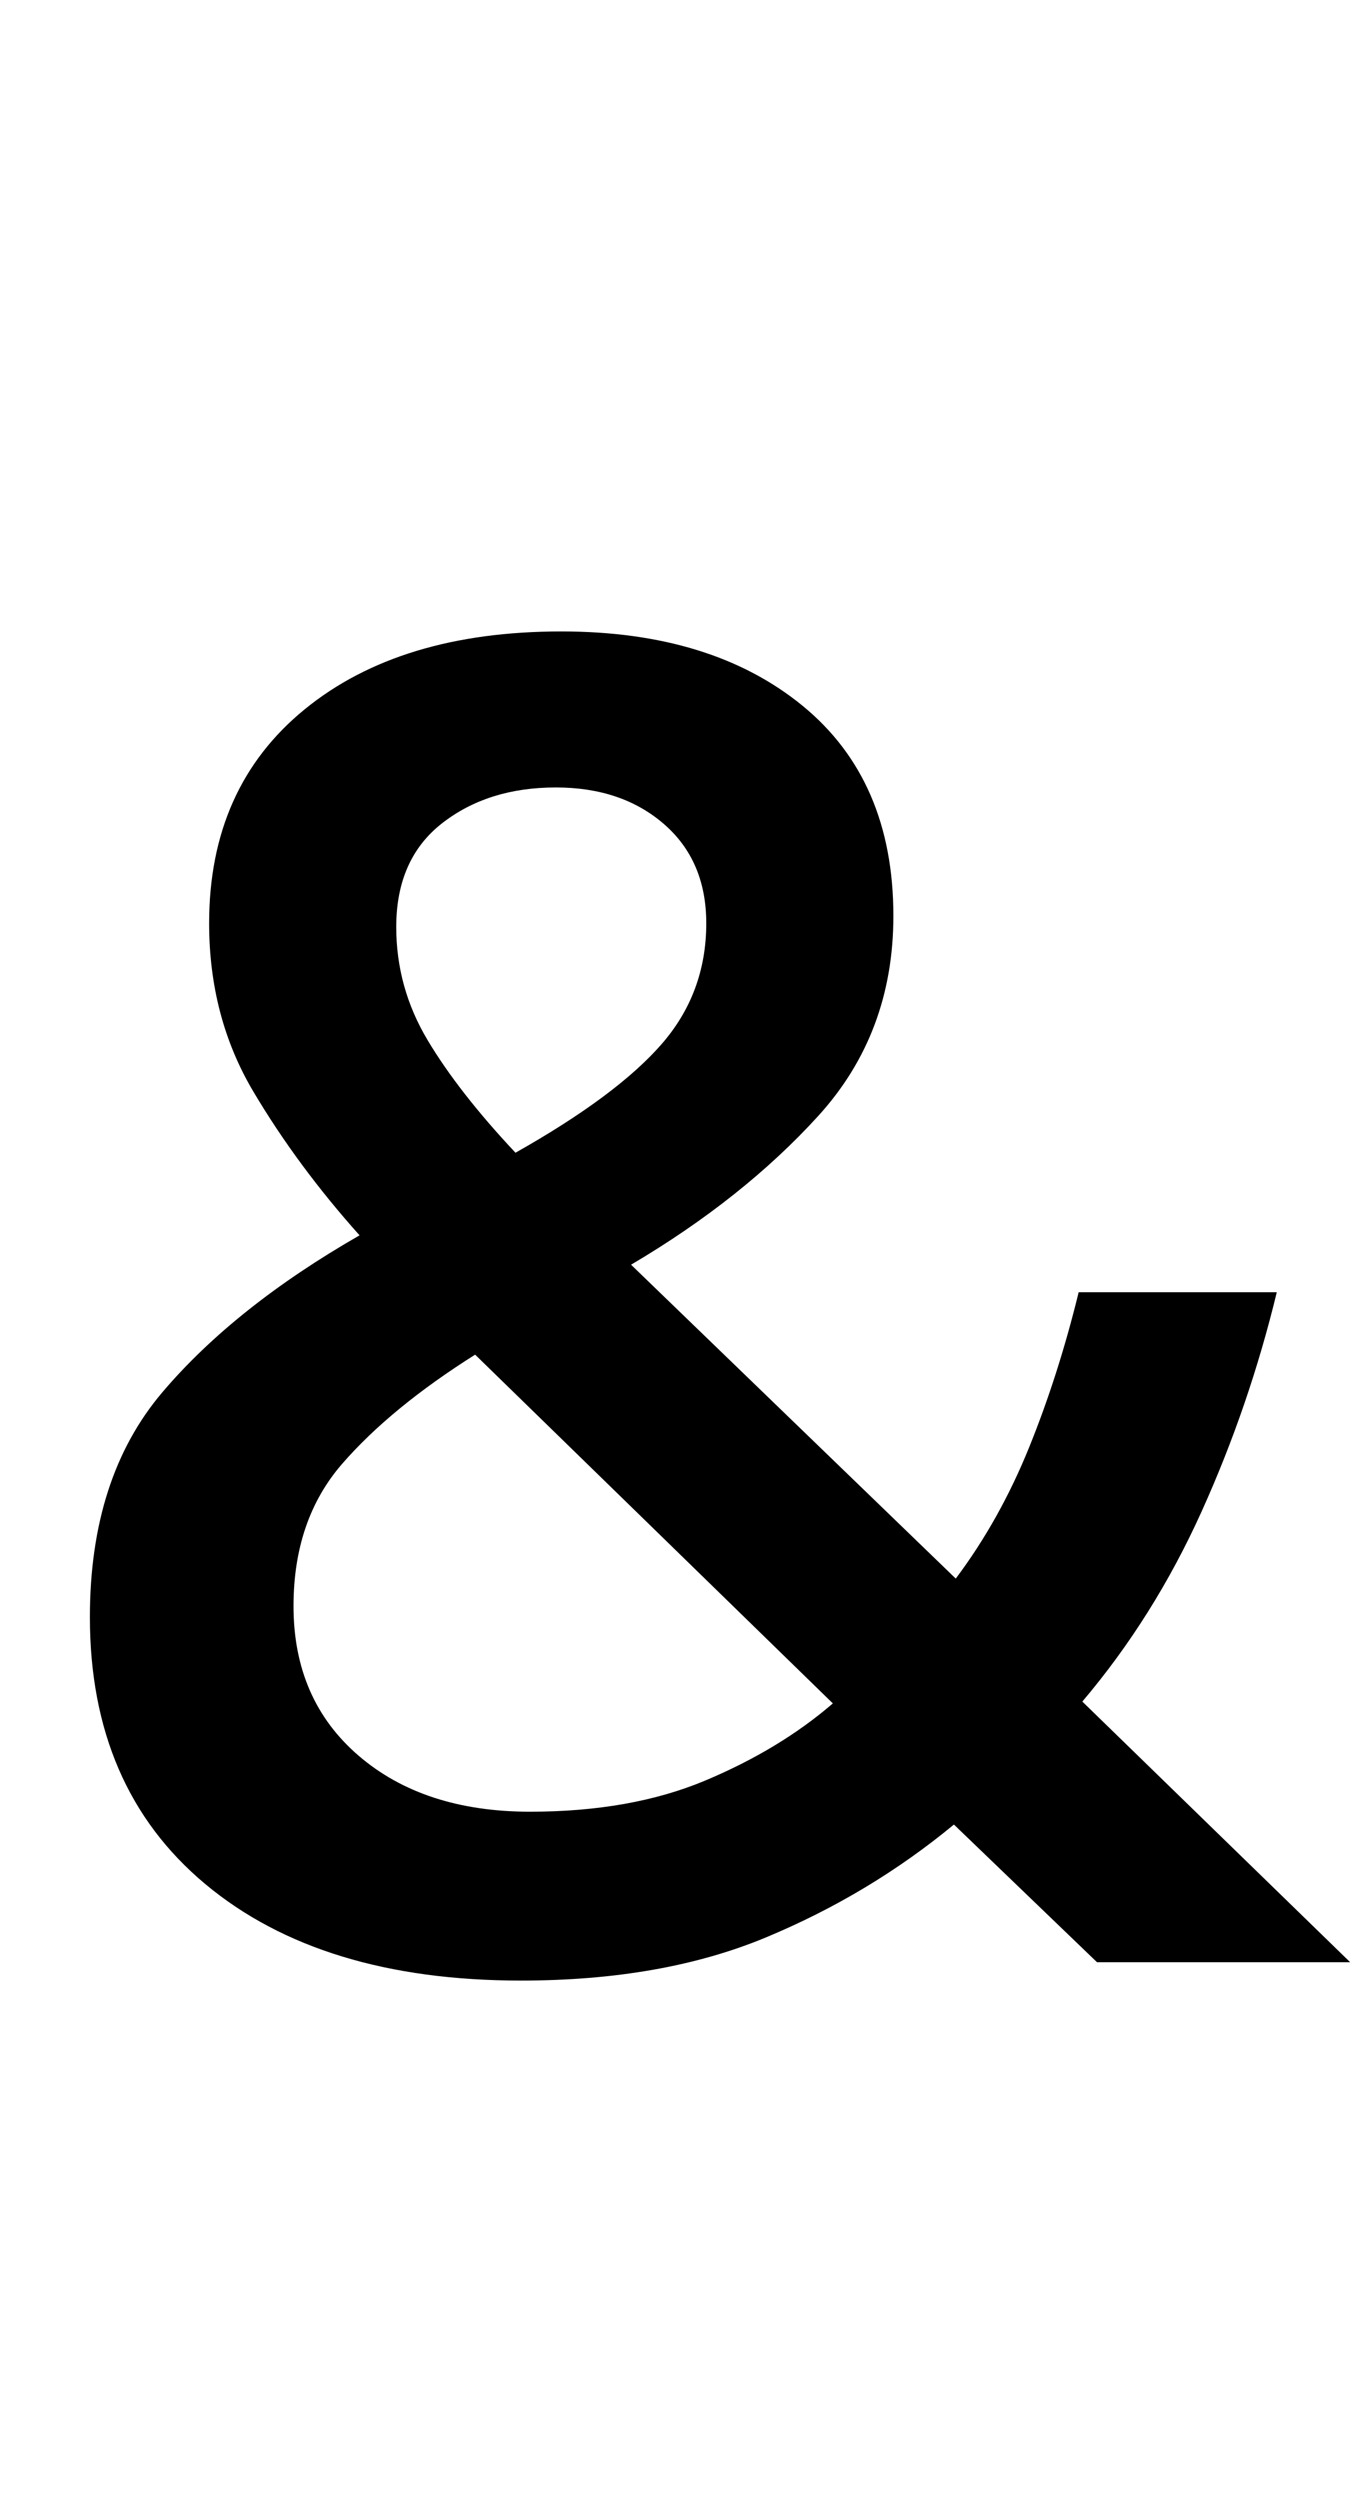 <?xml version="1.0" encoding="UTF-8" standalone="no"?>
<!DOCTYPE svg PUBLIC "-//W3C//DTD SVG 1.1//EN" "http://www.w3.org/Graphics/SVG/1.1/DTD/svg11.dtd">
 <svg xmlns="http://www.w3.org/2000/svg" xmlns:xlink="http://www.w3.org/1999/xlink" width="147.4" height="272.4"><path fill="black" d="M61.20 68.80L61.20 68.80Q77.60 68.80 87.50 76.90Q97.40 85 97.40 99.80L97.40 99.80Q97.40 112.60 89.20 121.60Q81 130.60 68.80 137.80L68.80 137.80L104.20 172Q109 165.60 112.20 157.70Q115.40 149.80 117.60 140.80L117.60 140.80L139.20 140.80Q136.20 153.20 131 164.70Q125.80 176.20 118 185.40L118 185.40L147.20 213.80L119.60 213.80L104 198.80Q94.80 206.40 83.50 211.10Q72.20 215.80 56.80 215.80L56.80 215.80Q35 215.80 22.40 205.30Q9.80 194.80 9.80 176.20L9.80 176.20Q9.80 161 17.70 151.70Q25.60 142.40 39.20 134.60L39.20 134.60Q32.40 127 27.60 118.90Q22.80 110.80 22.80 100.60L22.80 100.60Q22.80 85.80 33.20 77.30Q43.60 68.80 61.20 68.80ZM60.60 85.80L60.60 85.80Q53.20 85.80 48.20 89.70Q43.20 93.60 43.20 101L43.20 101Q43.20 107.60 46.60 113.30Q50 119 56.20 125.60L56.20 125.60Q67.20 119.40 72.10 113.80Q77 108.20 77 100.60L77 100.60Q77 93.80 72.40 89.80Q67.80 85.80 60.60 85.80ZM90.80 185.60L51.80 147.60Q42.60 153.40 37.30 159.50Q32 165.60 32 175L32 175Q32 185.20 39.10 191.30Q46.20 197.40 57.80 197.40L57.80 197.40Q68.80 197.40 76.90 194Q85 190.60 90.80 185.60L90.80 185.60Z"/></svg>